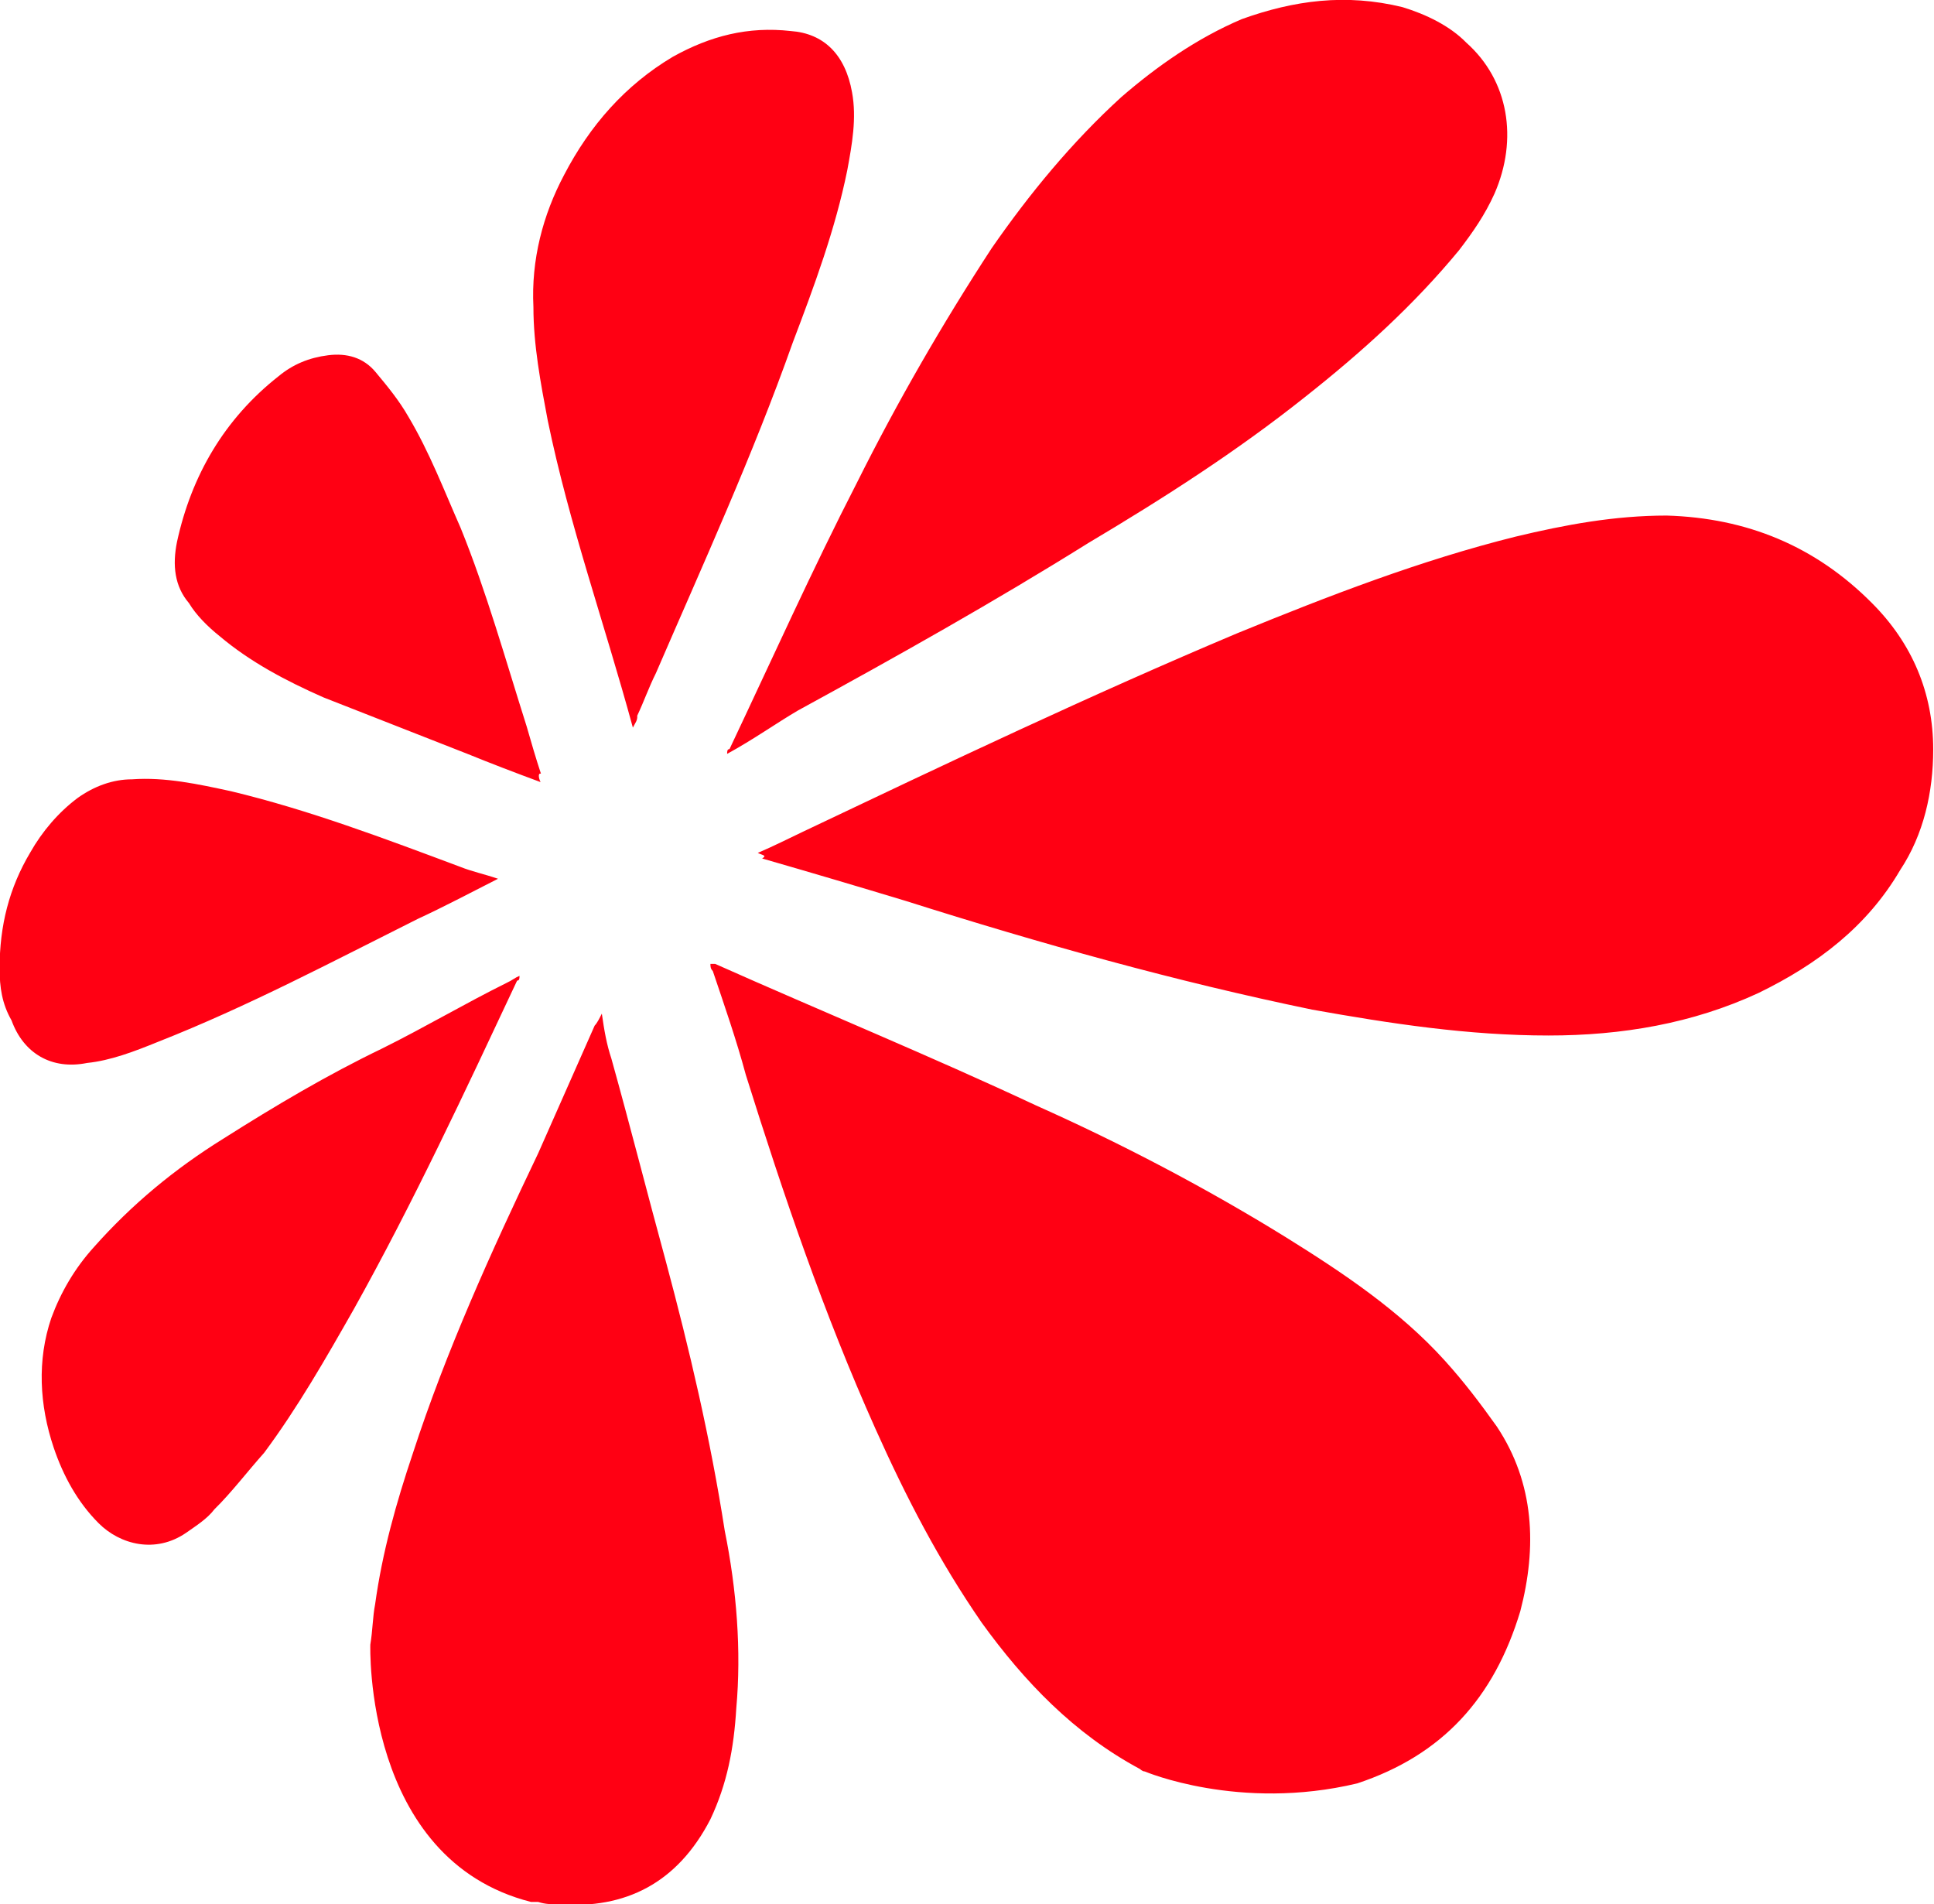 <?xml version="1.0" encoding="utf-8"?>
<!-- Generator: Adobe Illustrator 18.1.1, SVG Export Plug-In . SVG Version: 6.00 Build 0)  -->
<svg version="1.1" id="Layer_1" xmlns="http://www.w3.org/2000/svg" xmlns:xlink="http://www.w3.org/1999/xlink" x="0px" y="0px"
	 viewBox="0 0 486.2 478.7" enable-background="new 0 0 486.2 478.7" xml:space="preserve">
<path fill="#FF0013" d="M182.2,384.8c-3.6-23.2-8.9-45.7-14.8-67.7c-4.7-17.2-8.9-33.8-13.7-51c-1.2-3.6-1.8-7.1-2.4-11.3
	c-0.6,1.2-1.2,2.4-1.8,3l-14.2,32.1c-11.9,24.9-23.2,49.9-31.5,75.4c-4.2,12.5-7.7,24.9-9.5,38c-0.6,3-0.6,6.5-1.2,10.1
	c0,0-1.8,54,40.4,64.7h1.8c1.8,0.6,3.6,0.6,5.3,0.6c16.6,1.2,29.7-5.3,38-21.4c4.2-8.9,5.9-17.8,6.5-27.9
	C186.4,415,185.2,399.6,182.2,384.8z M190.5,214.4c4.2-1.8,7.7-3.6,11.3-5.3c36.2-17.2,72.4-34.4,109.2-49.9
	c23.2-9.5,46.3-18.4,70-24.3c12.5-3,24.9-5.3,38-5.3c20.2,0.6,37.4,7.7,51.6,22c10.1,10.1,15.4,22.6,15.4,36.8
	c0,10.7-2.4,21.4-8.3,30.3c-8.3,14.2-20.8,23.7-35.6,30.9c-16.6,7.7-34.4,10.7-52.8,10.7c-20.2,0-39.8-3-59.4-6.5
	c-34.4-7.1-68.3-16.6-102.1-27.3c-11.9-3.6-23.7-7.1-36.2-10.7C192.9,215,191.7,215,190.5,214.4z M182.8,189.5c0-0.6,0-1.2,0.6-1.2
	c10.7-22.6,20.8-45.1,32.1-67.1c10.1-20.2,21.4-39.8,33.8-58.8c9.5-13.7,20.2-26.7,32.6-38c8.9-7.7,19-14.8,30.3-19.6
	c13.1-4.7,26.1-6.5,40.4-3c5.9,1.8,11.9,4.7,16,8.9c10.7,9.5,13.1,24.3,7.1,38c-2.4,5.3-5.3,9.5-8.9,14.2
	c-11.3,13.7-24.3,25.5-38.6,36.8c-17.2,13.7-35.6,25.5-54.6,36.8c-23.7,14.8-48.1,28.5-73,42.1C195.3,181.7,189.4,185.9,182.8,189.5
	z M159.1,182.9c-7.1-26.1-16-51-21.4-77.2c-1.8-9.5-3.6-19-3.6-28.5c-0.6-11.9,2.4-23.2,7.7-33.2c6.5-12.5,15.4-22.6,27.3-29.7
	c9.5-5.3,19-7.7,29.7-6.5c8.3,0.6,13.7,5.9,15.4,15.4c1.2,6.5,0,13.1-1.2,19.6c-3,14.8-8.3,29.1-13.7,43.3
	c-10.1,28.5-22.6,55.8-34.4,83.1c-1.8,3.6-3,7.1-4.7,10.7C160.3,181.1,159.7,181.7,159.1,182.9z M130.6,245.3c0,0.6,0,1.2-0.6,1.2
	c-13.1,27.9-26.1,55.8-41,82.5c-7.1,12.5-14.2,24.9-22.6,36.2c-4.2,4.7-8.3,10.1-12.5,14.2c-1.8,2.4-4.7,4.2-7.1,5.9
	c-7.7,5.3-16.6,3-22-2.4c-5.3-5.3-8.9-11.9-11.3-19c-3.6-10.7-4.2-22-0.6-32.6c2.4-6.5,5.9-12.5,10.7-17.8
	c9.5-10.7,20.2-19.6,32.6-27.3c13.1-8.3,26.1-16,39.8-22.6c10.7-5.3,20.8-11.3,31.5-16.6C128.8,246.4,129.4,245.8,130.6,245.3z
	 M135.9,196.6c-6.5-2.4-12.5-4.7-18.4-7.1c-11.9-4.7-24.3-9.5-36.2-14.2c-9.5-4.2-18.4-8.9-26.1-15.4c-3-2.4-5.9-5.3-7.7-8.3
	c-3.6-4.2-4.2-9.5-3-15.4c3.6-16.6,11.9-30.9,25.5-41.6c3.6-3,7.7-4.7,12.5-5.3c4.7-0.6,8.9,0.6,11.9,4.2c3,3.6,5.9,7.1,8.3,11.3
	c5.3,8.9,8.9,18.4,13.1,27.9c6.5,16,11.3,33.2,16.6,49.9c1.2,4.2,2.4,8.3,3.6,11.9C135.3,194.2,135.3,195.4,135.9,196.6z
	 M125.2,220.9c-7.1,3.6-13.7,7.1-20.2,10.1c-21.4,10.7-42.7,22-65.3,30.9c-5.9,2.4-11.9,4.7-17.8,5.3c-8.9,1.8-16-2.4-19-10.7
	c-2.4-4.2-3-8.3-3-13.1c0-10.7,2.4-20.2,7.7-29.1c3-5.3,7.1-10.1,11.9-13.7c4.2-3,8.9-4.7,13.7-4.7c8.3-0.6,16.6,1.2,24.9,3
	c19.6,4.7,38.6,11.9,57.6,19C118.7,219.1,121.7,219.7,125.2,220.9z M376.3,358.6c-4.2-5.9-8.3-11.3-13.1-16.6
	c-11.3-12.5-25.5-22-39.8-30.9c-20.2-12.5-41.6-23.7-62.9-33.2c-26.7-12.5-54-23.7-80.7-35.6h-1.2c0,0.6,0,1.2,0.6,1.8
	c3,8.9,5.9,17.2,8.3,26.1c9.5,30.3,19.6,60,32.6,89c7.7,17.2,16,33.2,26.7,48.7c10.7,14.8,23.2,27.9,39.8,36.8c0,0,0.6,0.6,1.2,0.6
	c0,0,23.7,10.1,53.4,3c21.4-7.1,34.4-21.4,41-43.3C386.4,388.9,385.8,372.9,376.3,358.6z"/>
</svg>
